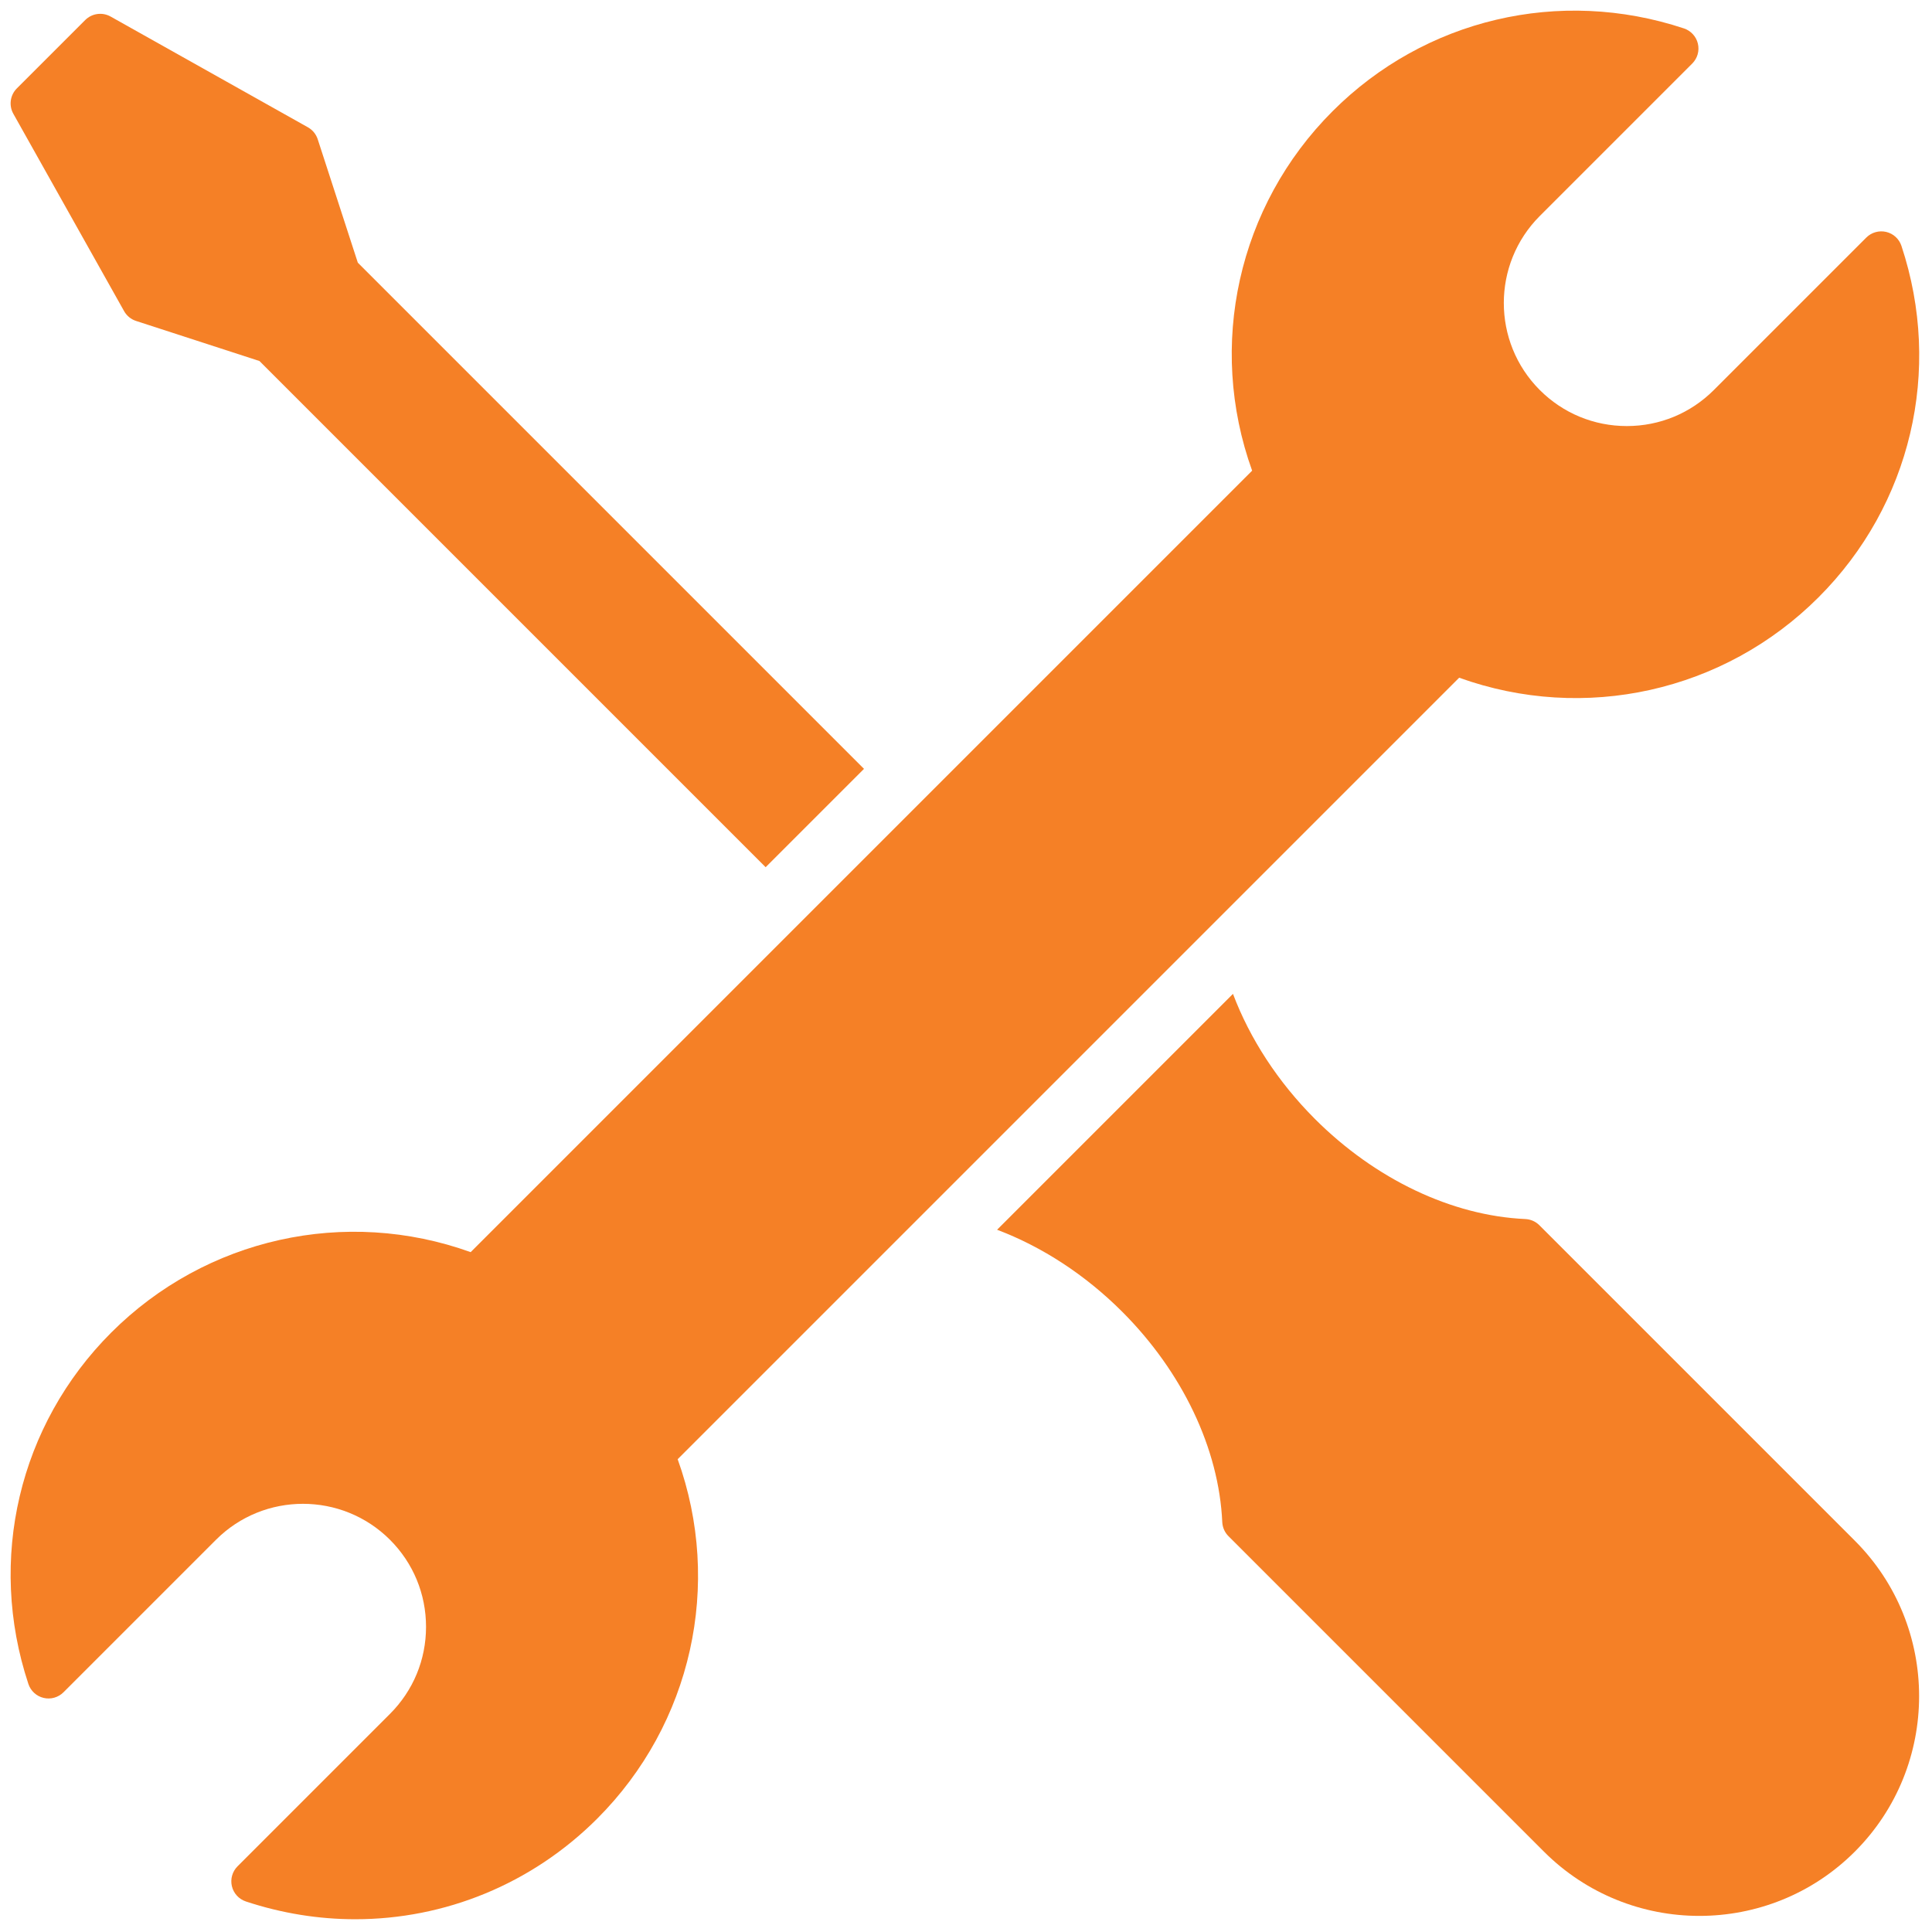 <svg xmlns="http://www.w3.org/2000/svg" xmlns:xlink="http://www.w3.org/1999/xlink" version="1.1" width="256"
     height="256" viewBox="0 0 256 256" xml:space="preserve">

<defs>
</defs>
    <g style="stroke: none; stroke-width: 0; stroke-dasharray: none; stroke-linecap: butt; stroke-linejoin: miter; stroke-miterlimit: 10; fill: none; fill-rule: nonzero; opacity: 1;"
       transform="translate(1.407 1.407) scale(2.81 2.81)">
	<path d="M 89.161 11.093 c -0.109 -0.329 -0.381 -0.578 -0.719 -0.658 c -0.334 -0.078 -0.692 0.02 -0.937 0.266 l -7.189 7.189 c -1.096 1.096 -2.553 1.7 -4.104 1.7 c -1.55 0 -3.007 -0.603 -4.104 -1.699 c -2.262 -2.263 -2.262 -5.944 0 -8.207 l 7.189 -7.189 c 0.245 -0.245 0.346 -0.6 0.266 -0.937 c -0.079 -0.337 -0.329 -0.609 -0.658 -0.719 c -5.863 -1.945 -12.216 -0.449 -16.57 3.906 c -4.463 4.462 -5.916 11.049 -3.792 16.948 L 21.693 58.544 c -5.897 -2.124 -12.485 -0.67 -16.948 3.792 C 0.39 66.691 -1.107 73.04 0.838 78.906 c 0.109 0.329 0.381 0.579 0.719 0.658 c 0.335 0.081 0.692 -0.021 0.937 -0.266 l 7.189 -7.189 c 2.261 -2.263 5.943 -2.263 8.207 0 c 1.096 1.096 1.699 2.553 1.699 4.104 s -0.603 3.007 -1.7 4.104 l -7.189 7.189 c -0.245 0.245 -0.346 0.599 -0.266 0.937 c 0.08 0.338 0.329 0.609 0.658 0.719 c 1.7 0.563 3.44 0.839 5.16 0.839 c 4.218 0 8.317 -1.652 11.41 -4.745 c 4.463 -4.463 5.917 -11.049 3.793 -16.948 l 36.851 -36.851 c 5.9 2.123 12.485 0.671 16.948 -3.793 C 89.611 23.309 91.107 16.959 89.161 11.093 z"
          style="stroke: none; stroke-width: 1; stroke-dasharray: none; stroke-linecap: butt; stroke-linejoin: miter; stroke-miterlimit: 10; fill: #F58026; fill-rule: nonzero; opacity: 1;"
          transform=" matrix(1 0 0 1 0 0) " stroke-linecap="round"/>
        <path d="M 72.088 57.275 c -0.177 -0.177 -0.413 -0.28 -0.662 -0.292 c -3.462 -0.155 -7.078 -1.876 -9.923 -4.721 c -1.742 -1.743 -3.065 -3.782 -3.863 -5.897 L 46.517 57.488 c 2.115 0.799 4.154 2.121 5.897 3.863 c 2.845 2.846 4.565 6.462 4.721 9.923 c 0.012 0.249 0.115 0.485 0.292 0.662 l 14.876 14.876 c 2.021 2.021 4.676 3.031 7.33 3.031 c 2.655 0 5.311 -1.01 7.331 -3.031 c 4.041 -4.042 4.041 -10.619 0 -14.661 L 72.088 57.275 z"
              style="stroke: none; stroke-width: 1; stroke-dasharray: none; stroke-linecap: butt; stroke-linejoin: miter; stroke-miterlimit: 10; fill: #F58026; fill-rule: nonzero; opacity: 1;"
              transform=" matrix(1 0 0 1 0 0) " stroke-linecap="round"/>
        <path d="M 5.351 14.171 c 0.123 0.219 0.324 0.384 0.563 0.462 l 5.82 1.89 l 23.869 23.869 l 4.638 -4.638 L 16.372 11.885 l -1.891 -5.82 c -0.078 -0.239 -0.243 -0.44 -0.462 -0.563 L 4.714 0.279 c -0.391 -0.219 -0.88 -0.151 -1.196 0.165 L 0.293 3.668 c -0.317 0.317 -0.384 0.806 -0.165 1.196 L 5.351 14.171 z"
              style="stroke: none; stroke-width: 1; stroke-dasharray: none; stroke-linecap: butt; stroke-linejoin: miter; stroke-miterlimit: 10; fill: #F58026; fill-rule: nonzero; opacity: 1;"
              transform=" matrix(1 0 0 1 0 0) " stroke-linecap="round"/>
</g>
</svg>
